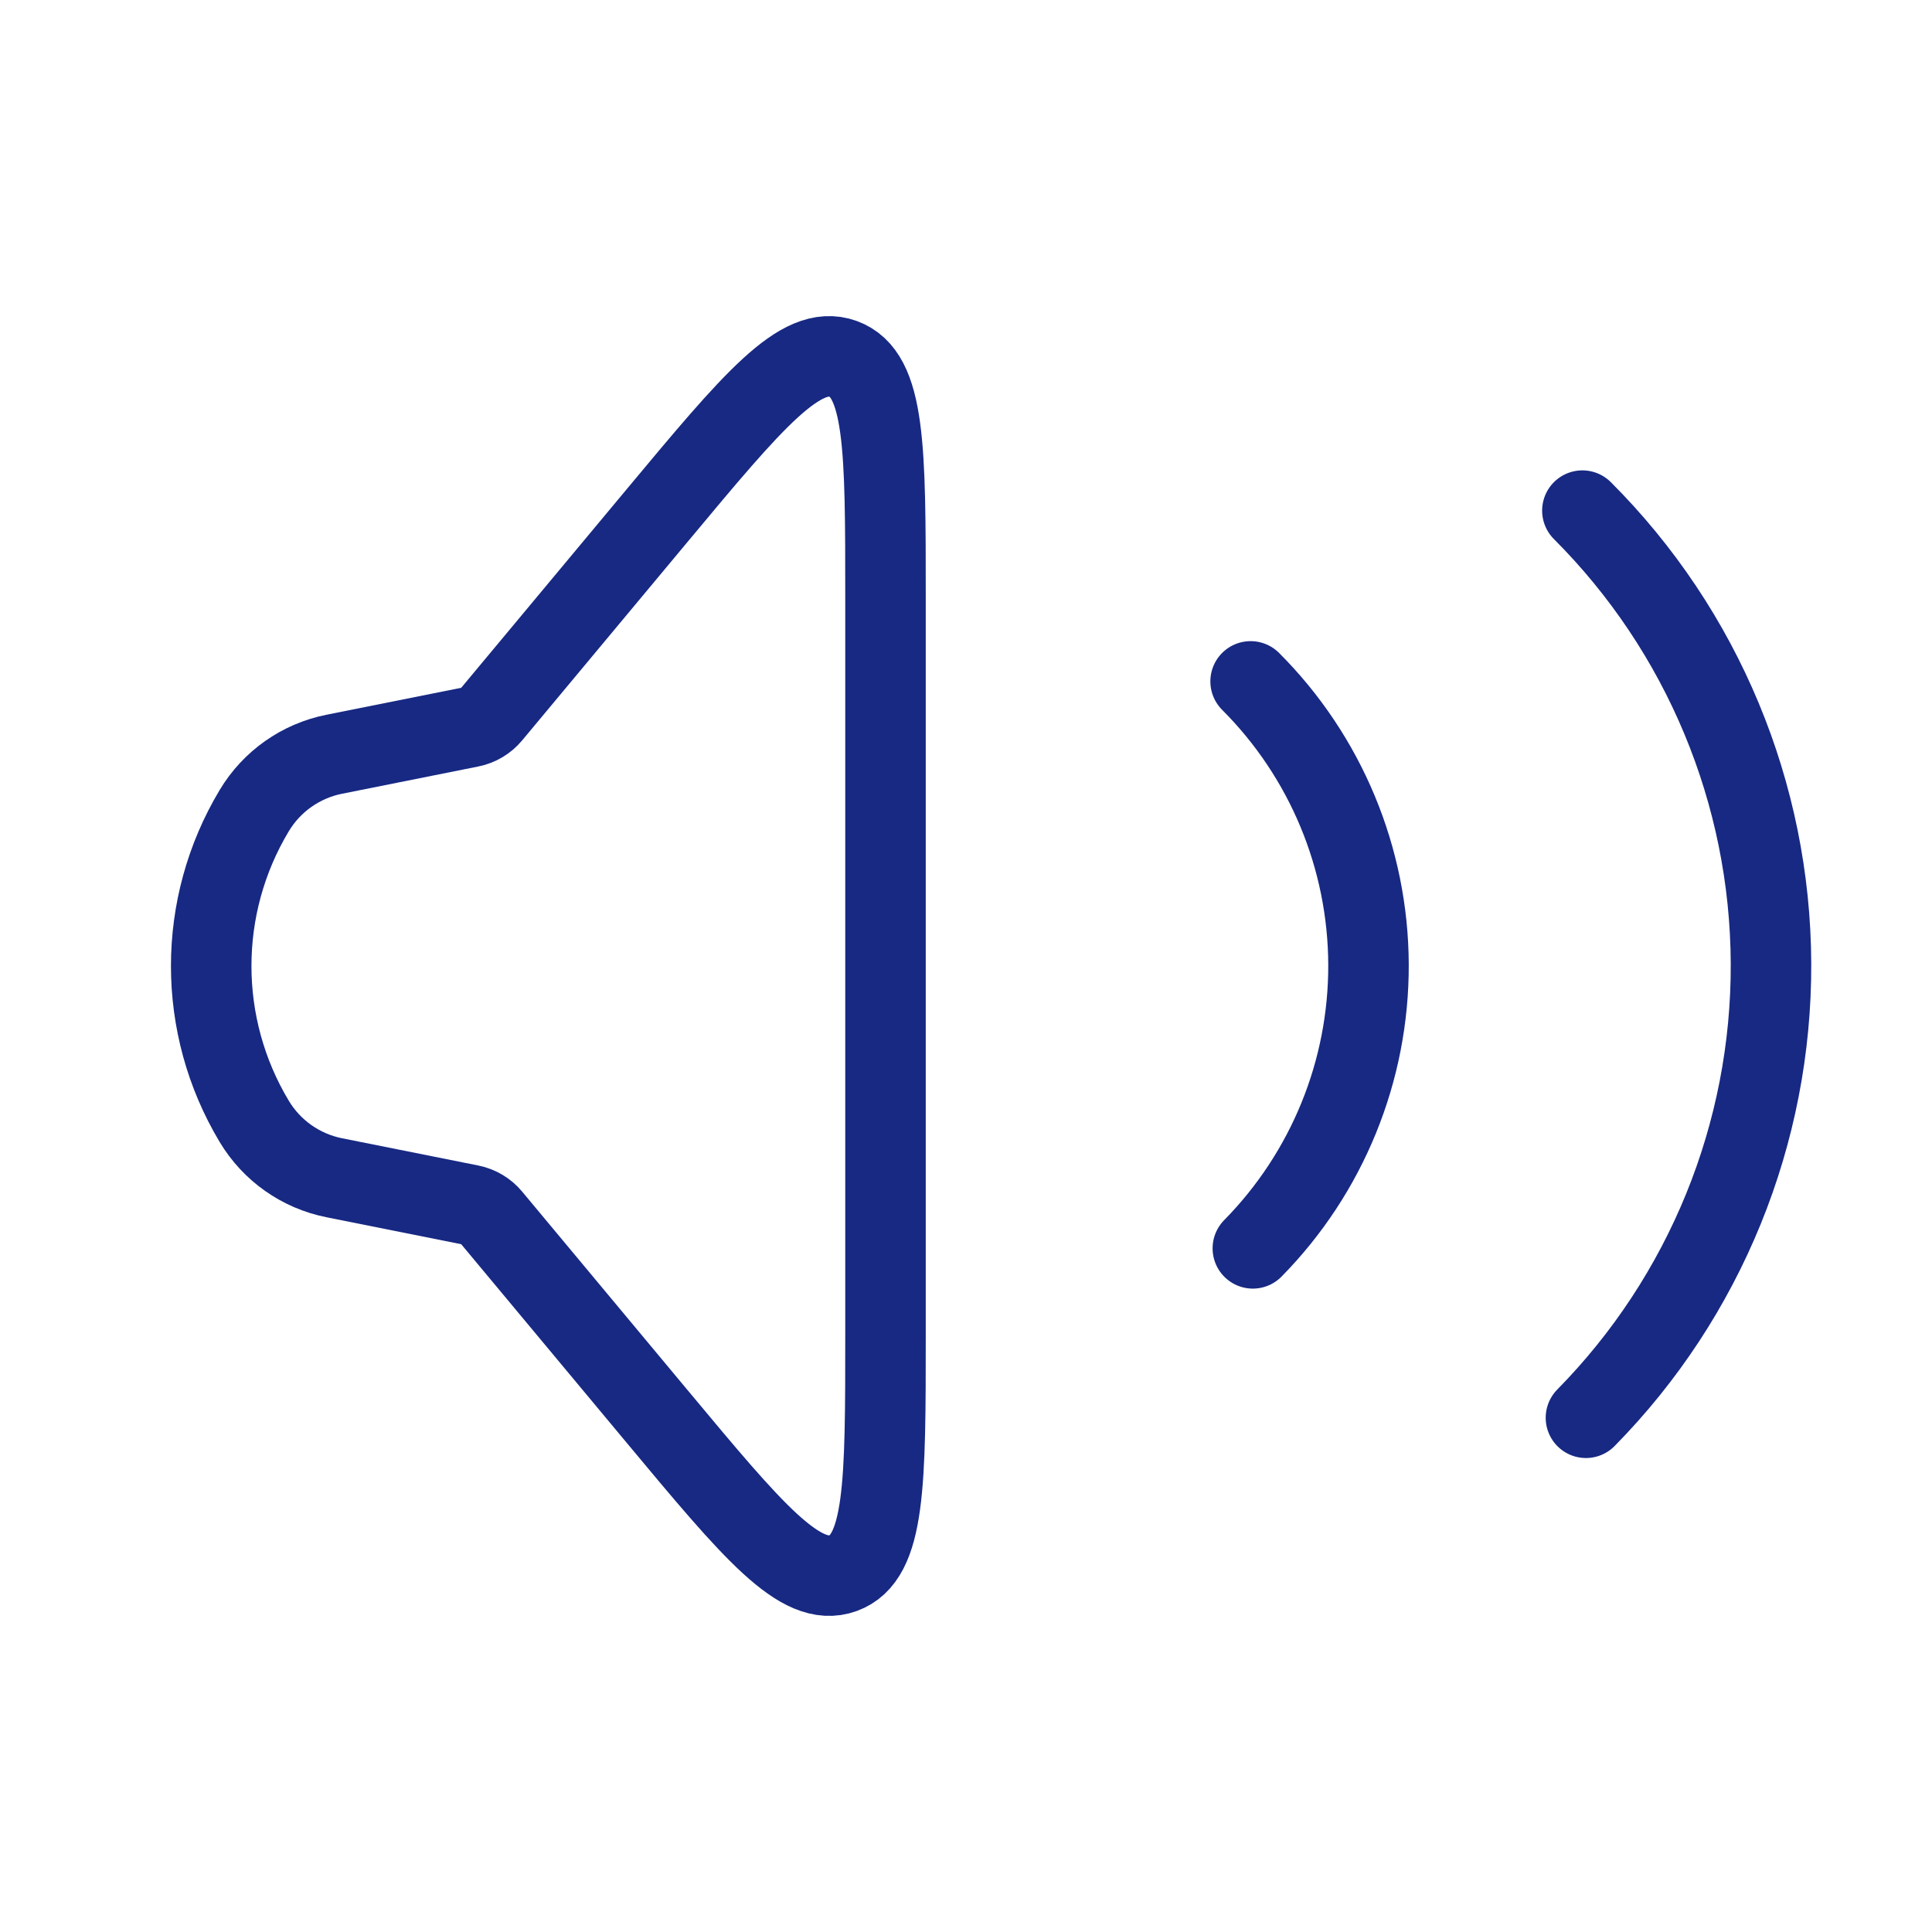 <svg width="605" height="605" xmlns="http://www.w3.org/2000/svg" xmlns:xlink="http://www.w3.org/1999/xlink" xml:space="preserve" overflow="hidden"><g><path d="M79.618 351.167C61.644 321.212 61.644 283.788 79.618 253.833L79.618 253.833C85.102 244.691 94.189 238.287 104.642 236.197L147.321 227.661C149.863 227.152 152.155 225.789 153.815 223.797L205.974 161.207C235.784 125.435 250.689 107.548 263.989 112.364 277.292 117.18 277.292 140.463 277.292 187.028L277.292 417.972C277.292 464.537 277.292 487.819 263.989 492.636 250.689 497.451 235.784 479.566 205.974 443.793L153.815 381.203C152.155 379.211 149.863 377.848 147.321 377.339L104.642 368.803C94.189 366.713 85.102 360.31 79.618 351.167L79.618 351.167Z" stroke="#172983" stroke-width="25.208" fill="none"/><path d="M391.624 213.375C415.141 236.891 428.411 268.749 428.542 302.003 428.673 335.261 415.655 367.22 392.325 390.921" stroke="#172983" stroke-width="25.208" stroke-linecap="round" fill="none"/><path d="M495.518 159.9C533.141 197.525 554.372 248.496 554.581 301.706 554.793 354.916 533.963 406.051 496.634 443.972" stroke="#172983" stroke-width="25.208" stroke-linecap="round" fill="none"/></g></svg>
